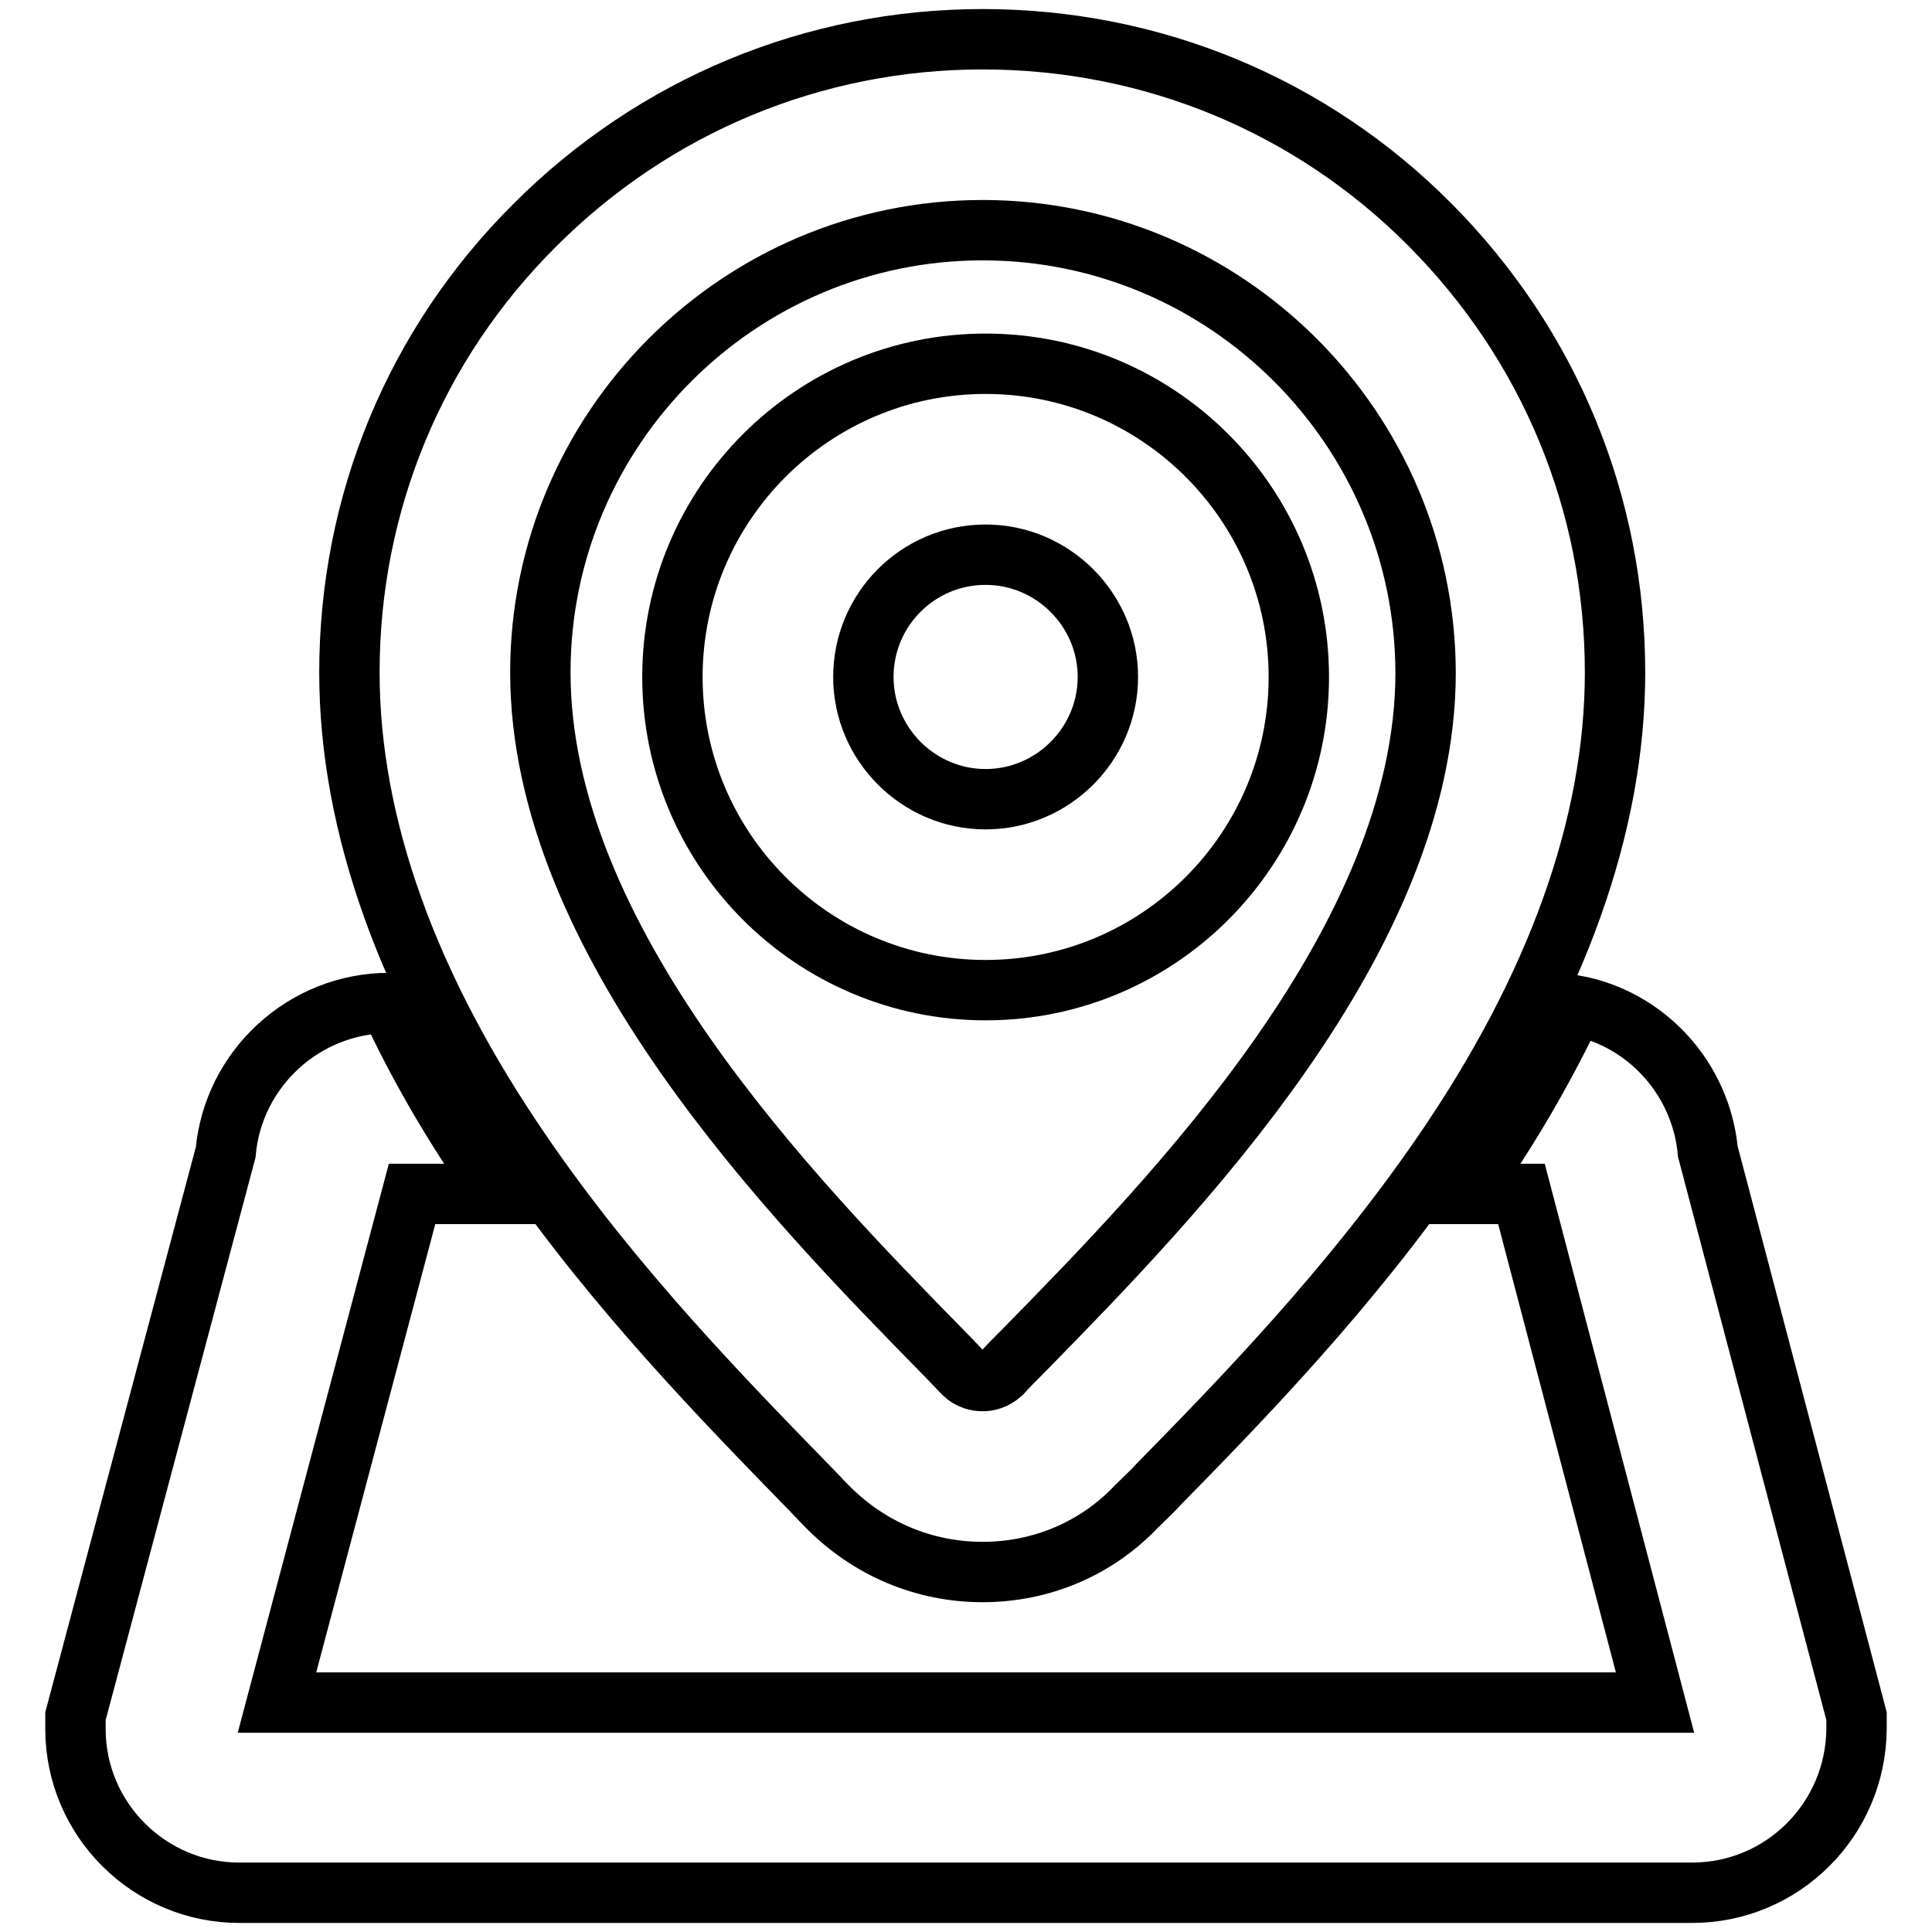 <?xml version="1.0" encoding="utf-8"?>
<!-- Svg Vector Icons : http://www.onlinewebfonts.com/icon -->
<!DOCTYPE svg PUBLIC "-//W3C//DTD SVG 1.1//EN" "http://www.w3.org/Graphics/SVG/1.1/DTD/svg11.dtd">
<svg version="1.1" xmlns="http://www.w3.org/2000/svg" xmlns:xlink="http://www.w3.org/1999/xlink" x="0px" y="0px" viewBox="0 0 256 256" enable-background="new 0 0 256 256" xml:space="preserve">
<g> <path stroke-width="8" fill-opacity="0" stroke="#000000"  d="M226.3,152.6c-0.9-9.7-8.2-17.7-17.7-19.4c-3.5,7.4-7.8,15-13,22.6c-0.5,0.8-1.1,1.6-1.7,2.4h7.7l17.7,67.4 H36.7l17.9-67.4h11.8c-0.5-0.8-1.1-1.5-1.6-2.3c-5.3-7.7-9.7-15.4-13.2-23h0c-11.3,0-20.7,8.7-21.7,19.8L10,227.4v1.7 c0,12,9.8,21.7,21.7,21.7h192.5c12,0,21.7-9.7,21.8-21.7v-1.7L226.3,152.6L226.3,152.6z"/> <path stroke-width="8" fill-opacity="0" stroke="#000000"  d="M130.2,208.3c-7.8,0-15.1-3.1-20.6-8.7c-0.9-0.9-1.8-1.9-2.8-2.9c-10.7-11-25.4-26-37.6-43.8 C54,130.8,46.3,109.3,46.3,89.1c0-22.4,8.7-43.5,24.6-59.3c15.8-15.8,36.9-24.6,59.3-24.6c22.4,0,43.5,8.7,59.3,24.6 S214,66.7,214,89.1c0,20.2-7.7,41.7-22.8,63.7c-12.2,17.8-26.9,32.9-37.6,43.8c-1,1.1-2,2-3,3C145.3,205.2,138,208.3,130.2,208.3z  M130.2,30.5c-32.3,0-58.6,26.3-58.6,58.6c0,35.5,33.3,69.6,53.3,90c1,1,1.9,2,2.8,2.9c0.8,0.8,1.8,1,2.5,1c0.7,0,1.6-0.2,2.5-1 c0.9-1,1.9-2,3-3.1c19.9-20.3,53.2-54.4,53.2-89.8C188.8,56.8,162.5,30.5,130.2,30.5z"/> <path stroke-width="8" fill-opacity="0" stroke="#000000"  d="M130.6,131.2c-22.9,0-41.5-18.6-41.5-41.5c0-22.9,18.6-41.5,41.5-41.5c22.9,0,41.5,18.6,41.5,41.5 C172.1,112.6,153.5,131.2,130.6,131.2z M130.6,73.5c-9,0-16.2,7.3-16.2,16.2s7.3,16.2,16.2,16.2s16.2-7.3,16.2-16.2 S139.5,73.5,130.6,73.5z"/></g>
</svg>